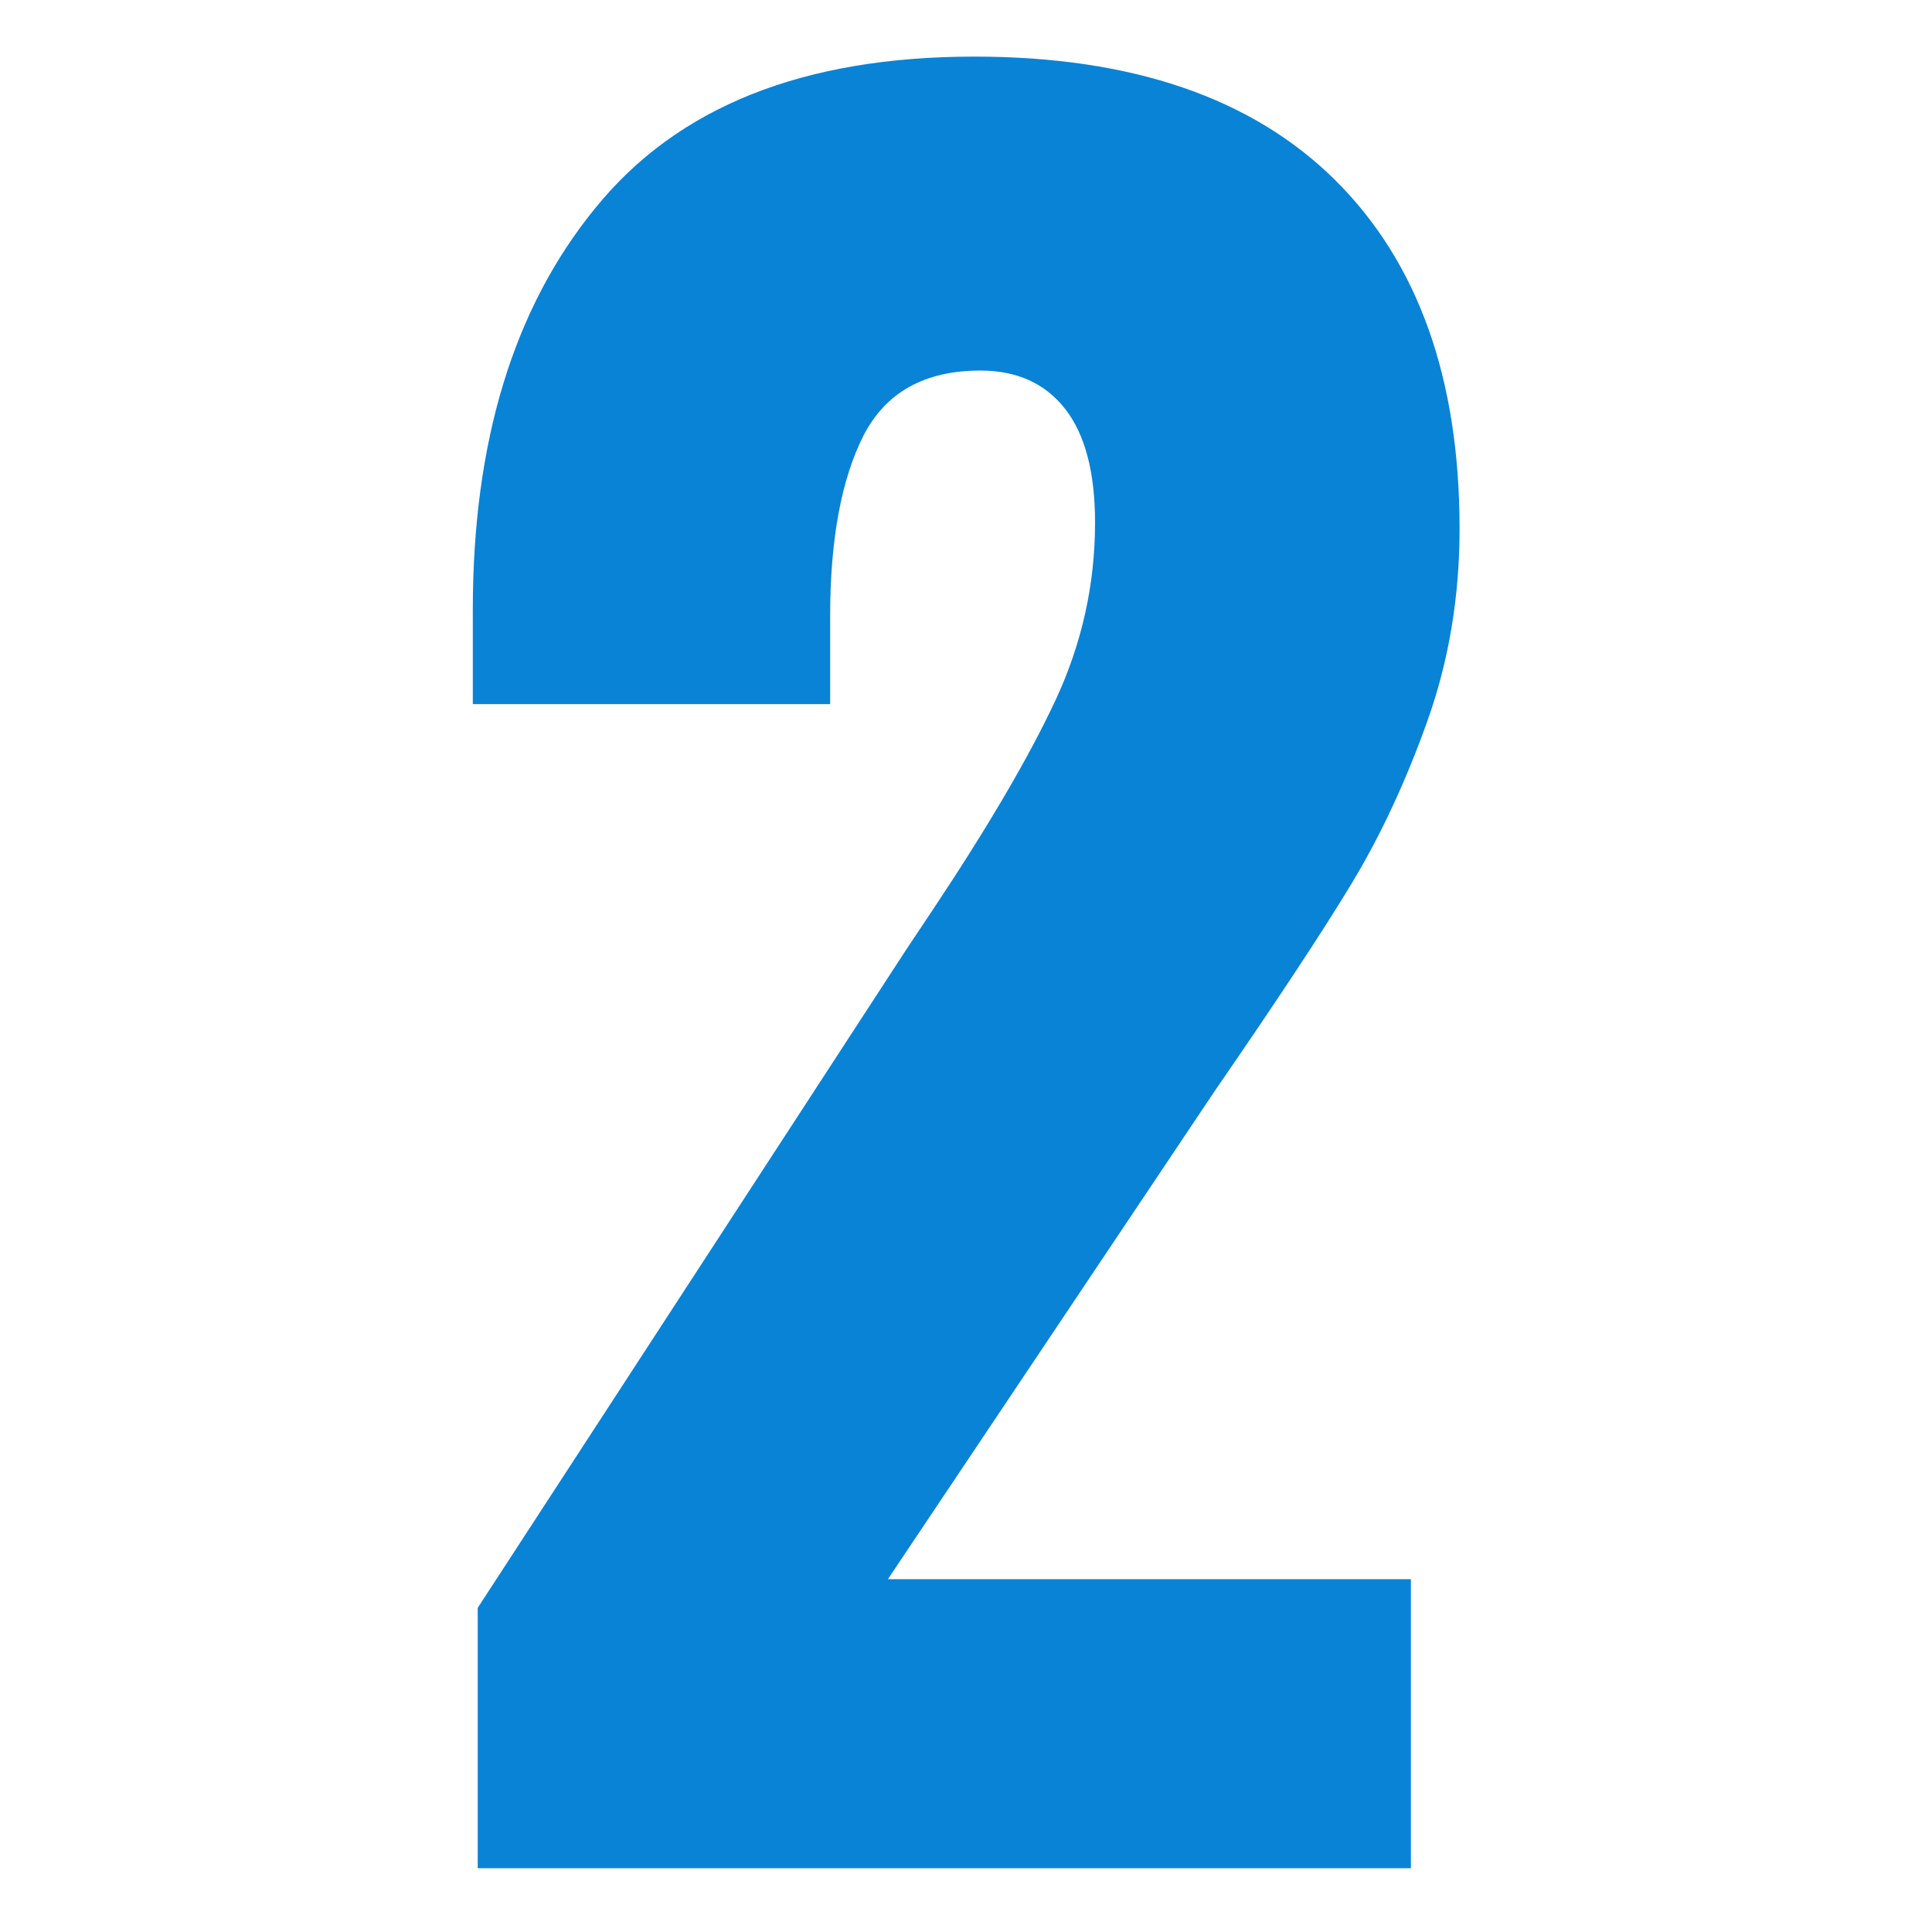 <?xml version="1.0" encoding="UTF-8"?> <!-- Generator: Adobe Illustrator 22.1.0, SVG Export Plug-In . SVG Version: 6.00 Build 0) --> <svg xmlns="http://www.w3.org/2000/svg" xmlns:xlink="http://www.w3.org/1999/xlink" id="Слой_1" x="0px" y="0px" viewBox="0 0 512 512" style="enable-background:new 0 0 512 512;" xml:space="preserve"> <style type="text/css"> .st0{fill:#0983D6;} </style> <path class="st0" d="M126.6,426.1L240,251.9l7-10.5c14.8-22.2,25.7-40.8,32.7-55.8c7-15,10.5-30.7,10.5-47.1 c0-13.2-2.6-23.3-7.9-30.1c-5.3-6.8-12.8-10.2-22.5-10.2c-14.8,0-25.1,5.8-31,17.3c-5.8,11.5-8.8,27.4-8.8,47.7v23.4h-94.7v-25.1 c0-44.4,10.8-79.9,32.5-106.4C179.5,28.3,212.9,15,258.2,15c41.7,0,73.6,10.9,95.6,32.7c22,21.8,33,52.6,33,92.4 c0,17.9-2.8,34.9-8.5,50.9c-5.7,16-12.4,30.4-20.2,43.3c-7.8,12.9-19.9,31.2-36.3,55l-86.5,129.2h138.6v76.6H126.6V426.1z"></path> </svg> 